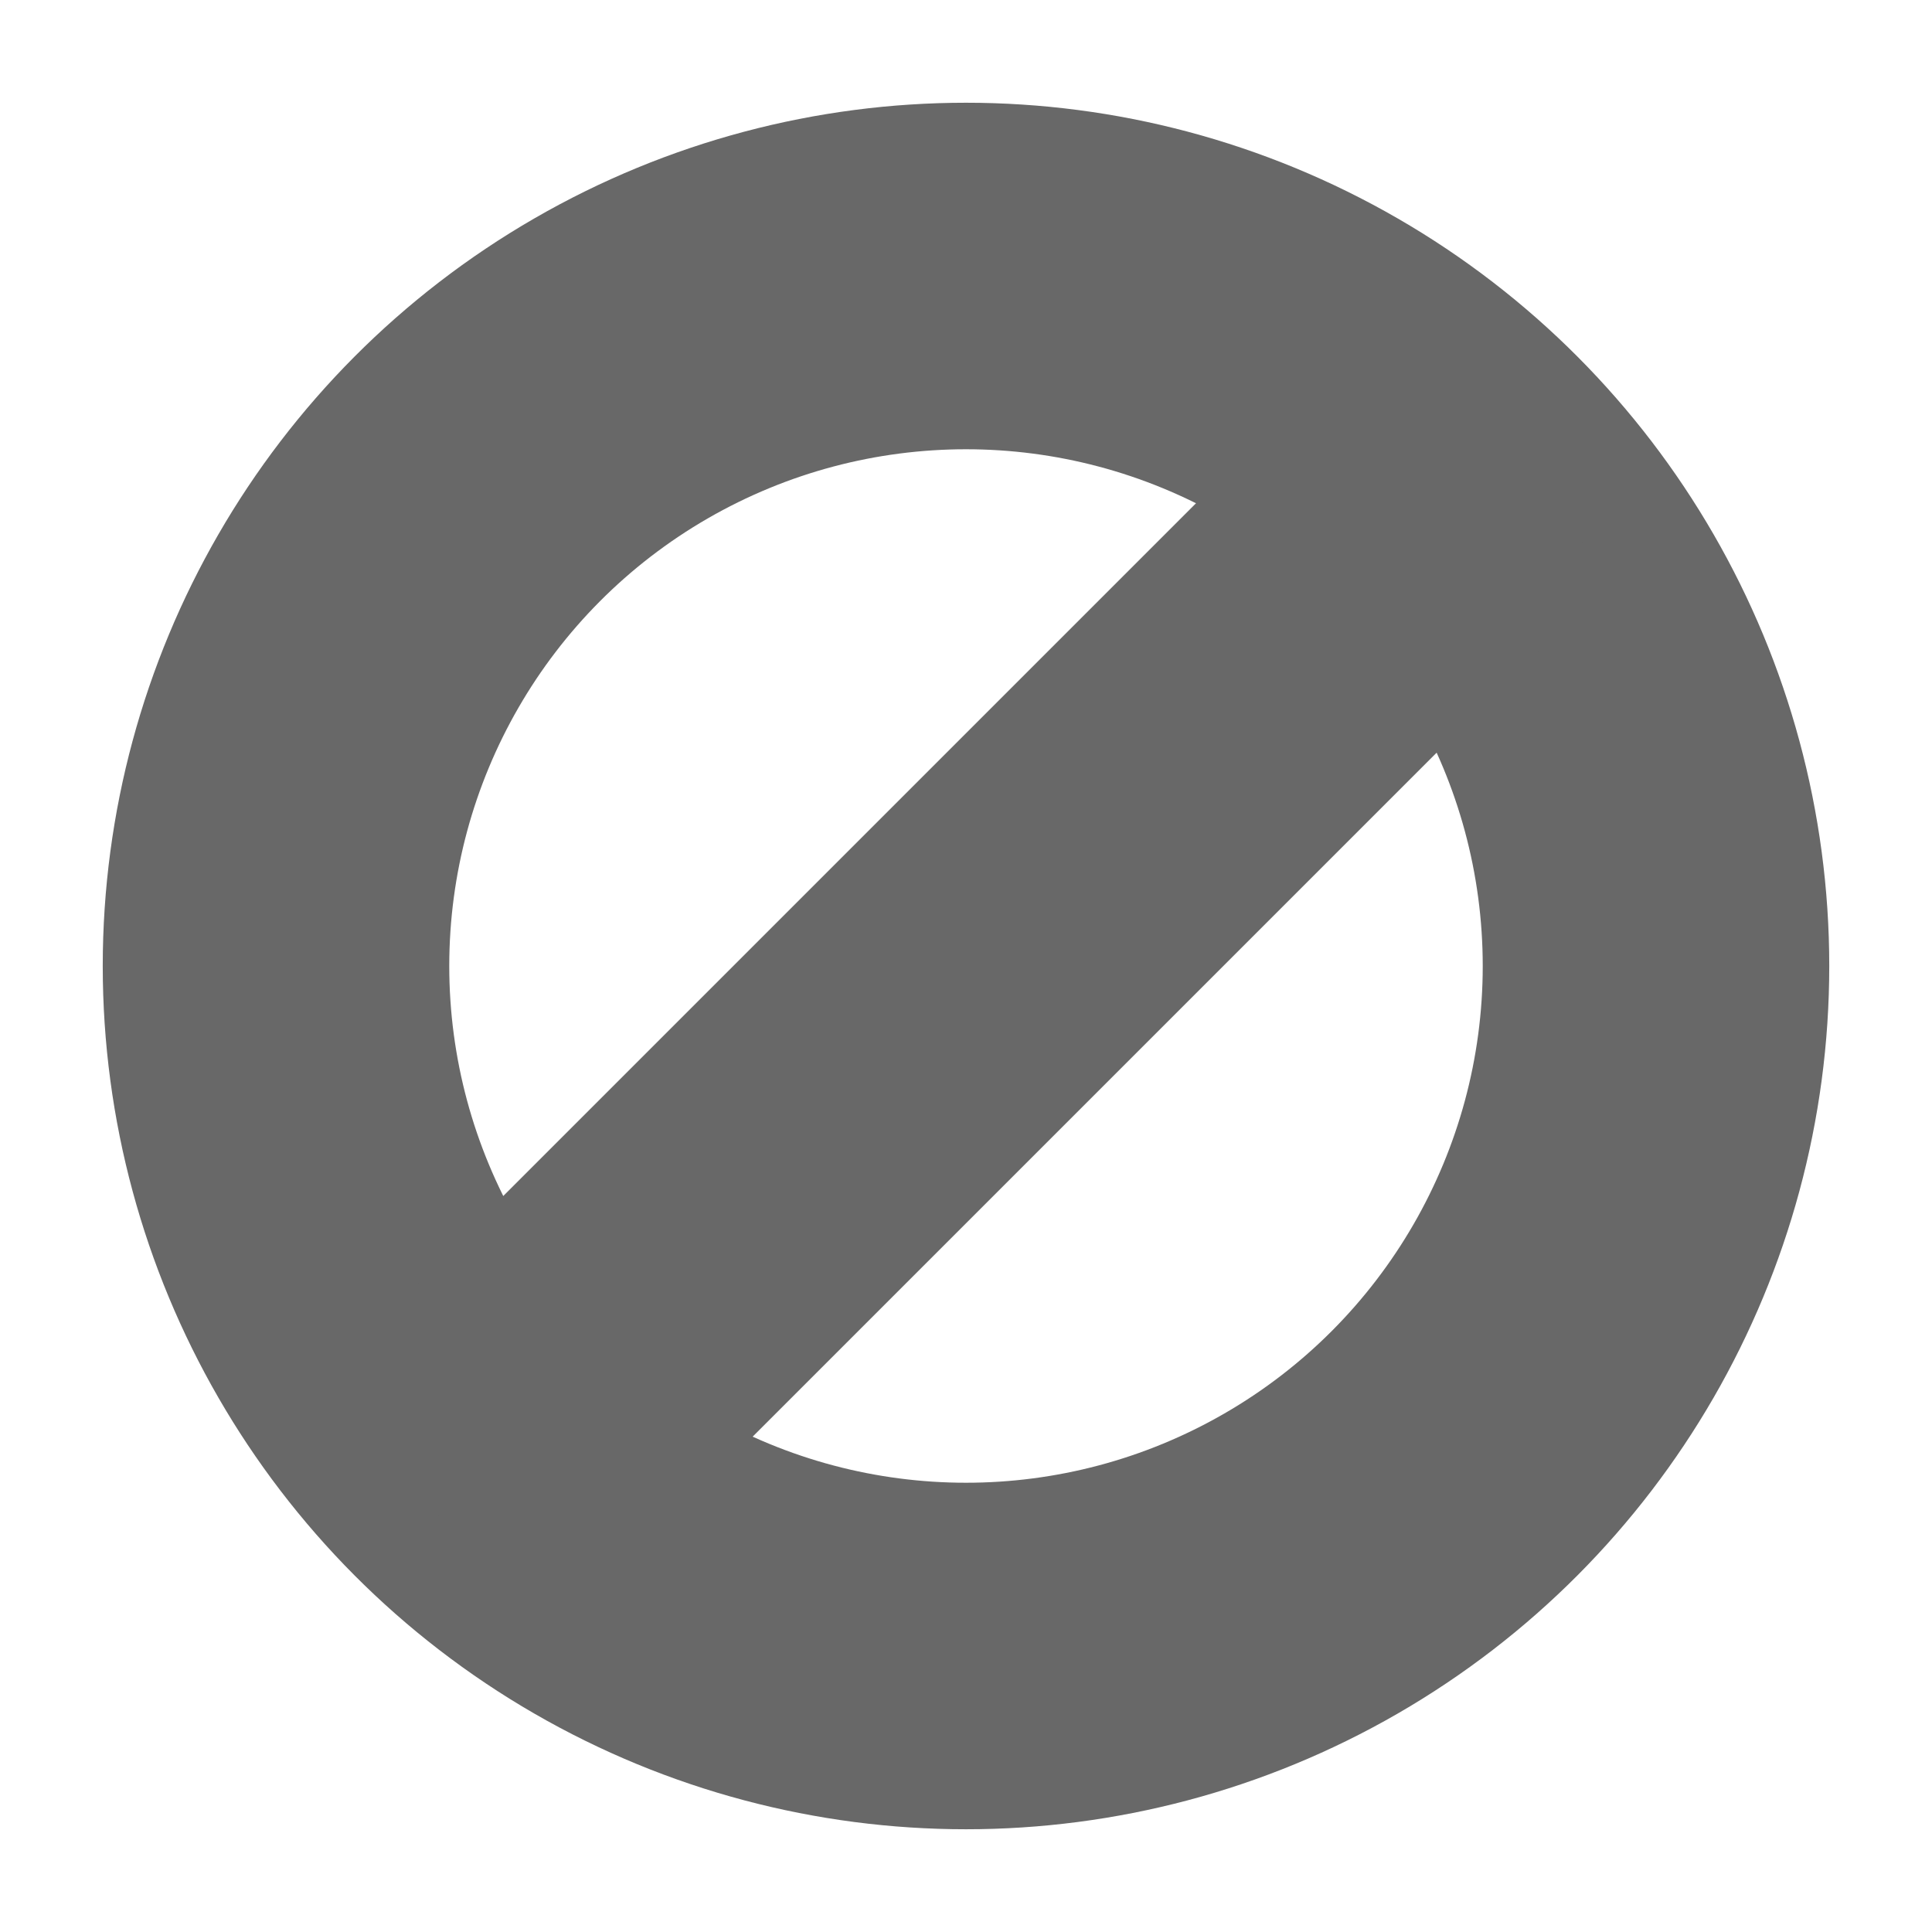 <svg width="14" height="14" viewBox="0 0 14 14" xmlns="http://www.w3.org/2000/svg"><title>Not accepting</title><g transform="translate(2 2)" stroke-width="2.511" stroke="#686868" fill="none" fill-rule="evenodd"><circle cx="5" cy="5" r="5"/><path d="M8.214 1.875L2.027 8.062" stroke-linecap="round"/></g></svg>
